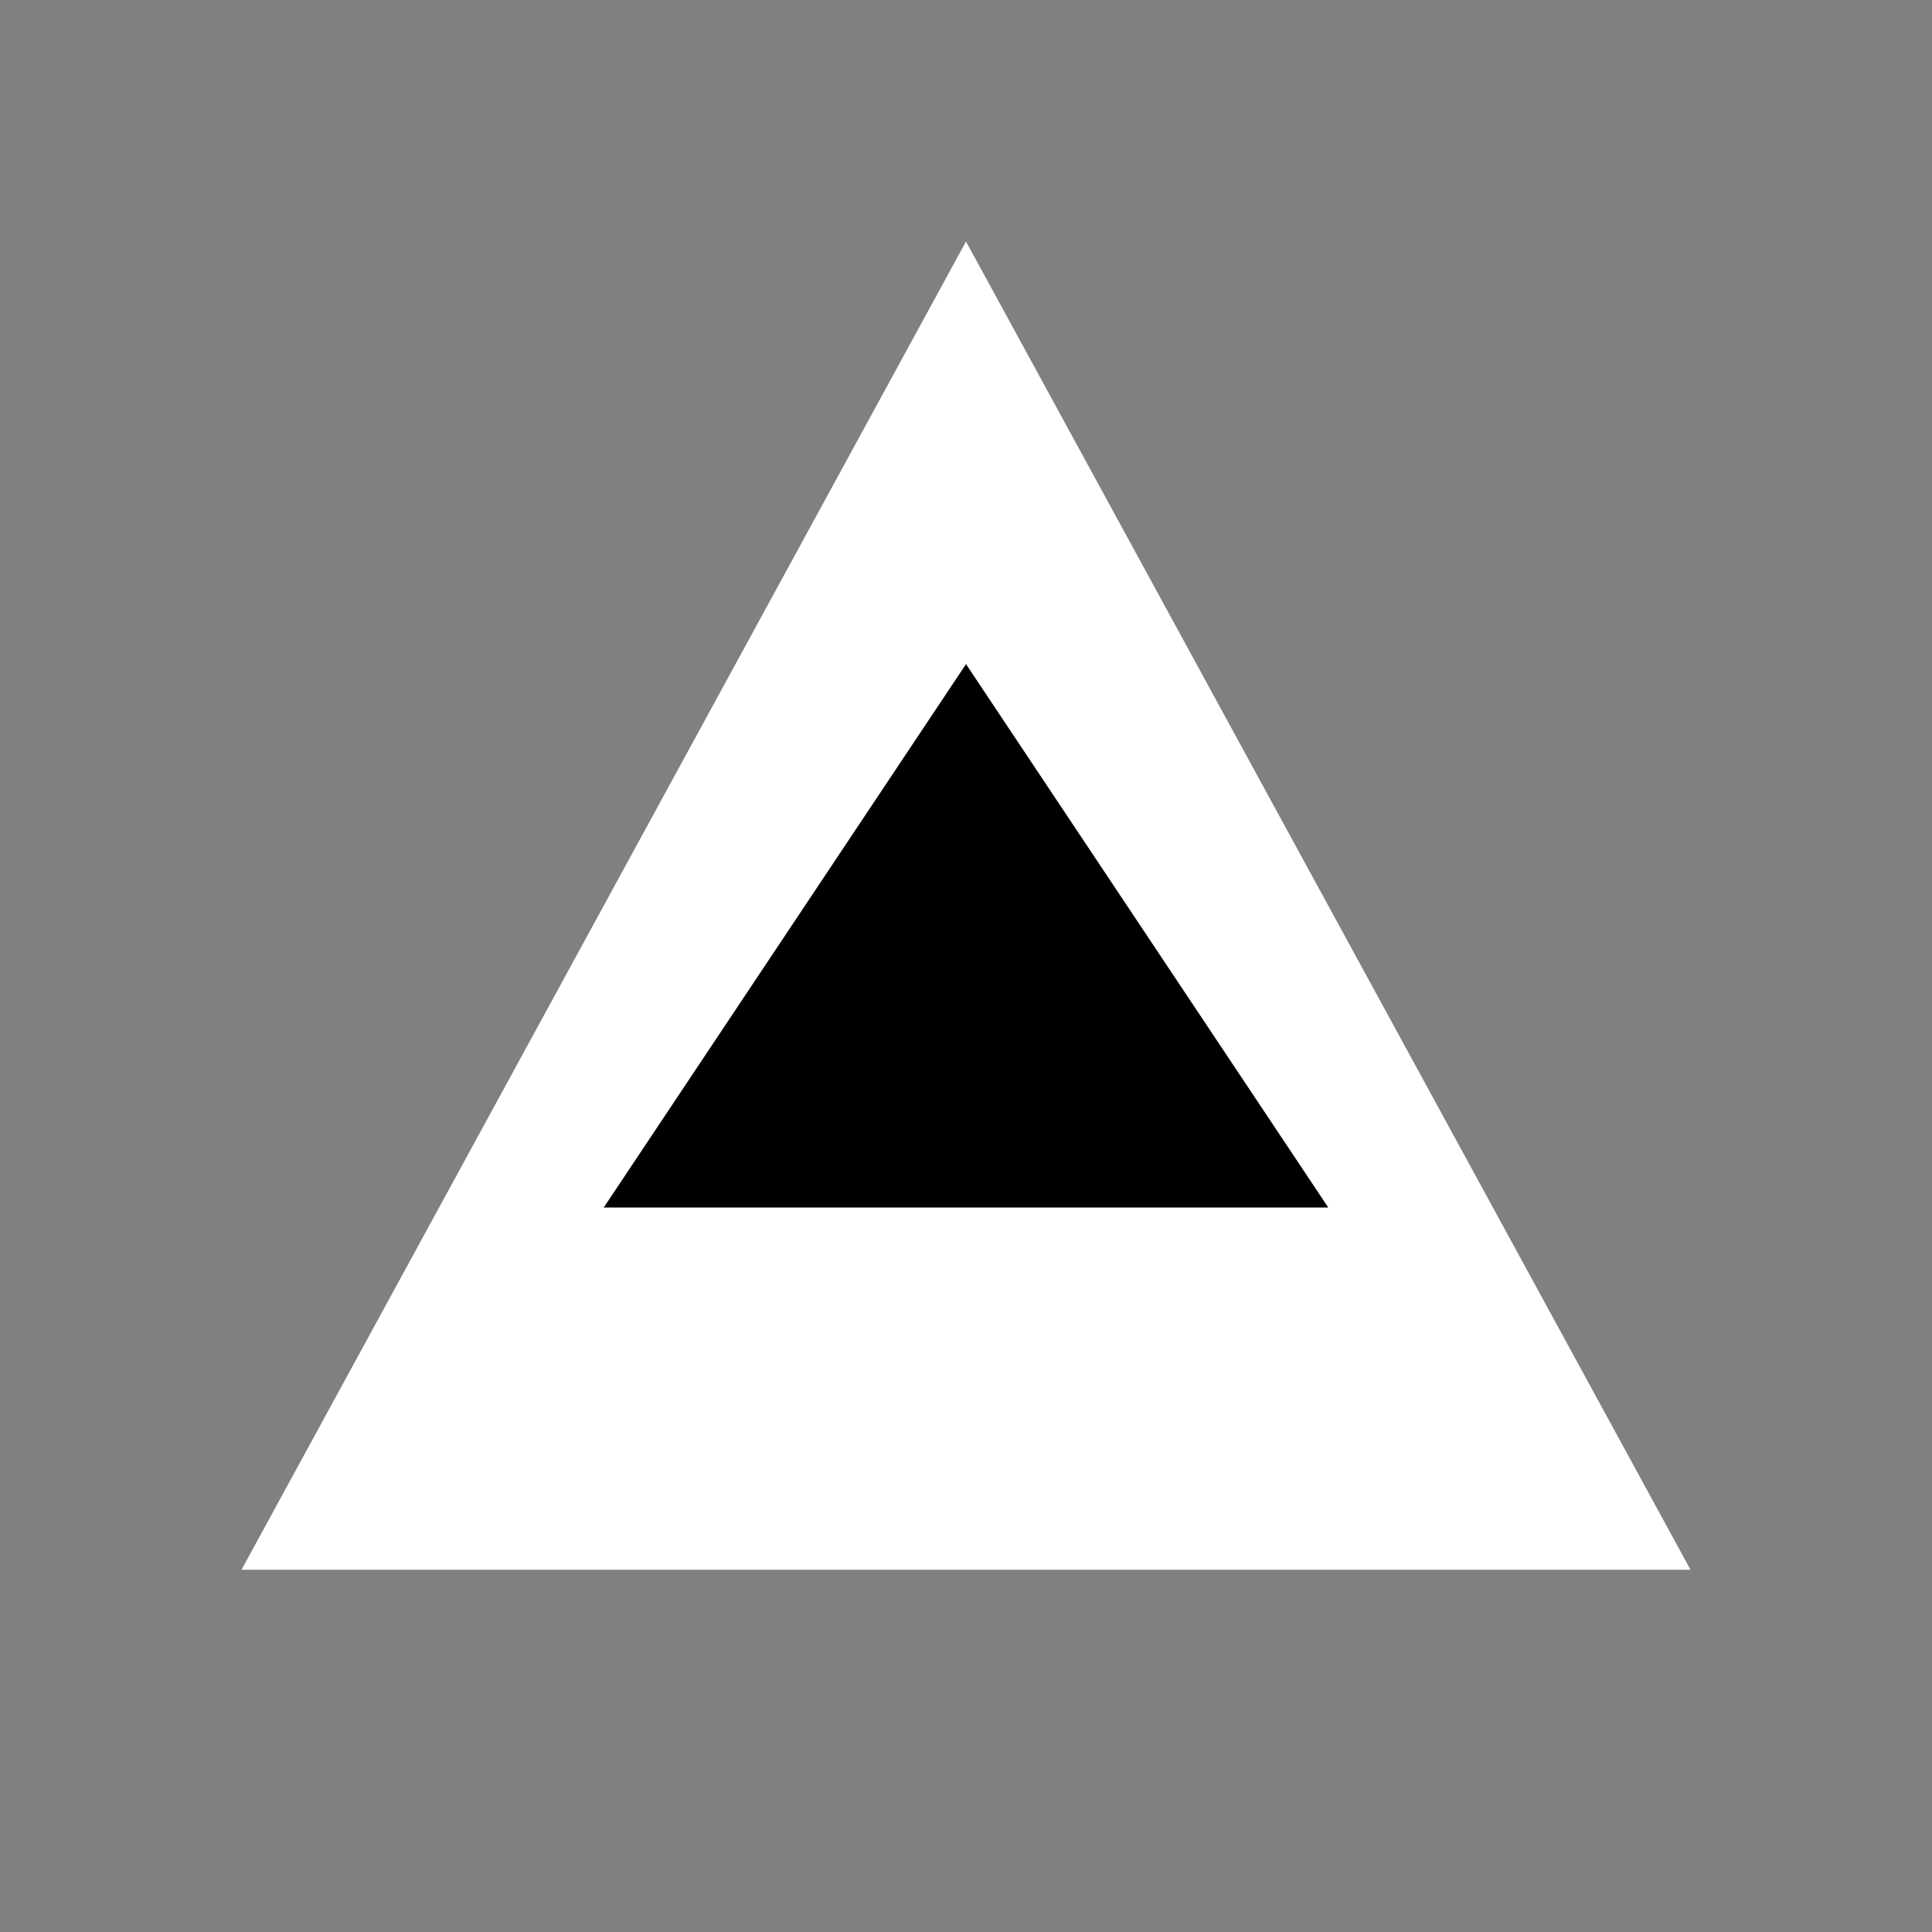 <?xml version="1.0" encoding="UTF-8"?>
<svg width="32" height="32" viewBox="0 0 32 32" xmlns="http://www.w3.org/2000/svg">
  <rect x="0" y="0" width="32" height="32" fill="#808080" stroke="none"/>
  <!-- Solid white triangle, no background -->
  <path d="M 16 4 L 28 26 L 4 26 Z" fill="#ffffff"/>
  
  <!-- Black triangle inside -->
  <path d="M 16 11 L 22 20 L 10 20 Z" fill="#000000"/>
</svg>